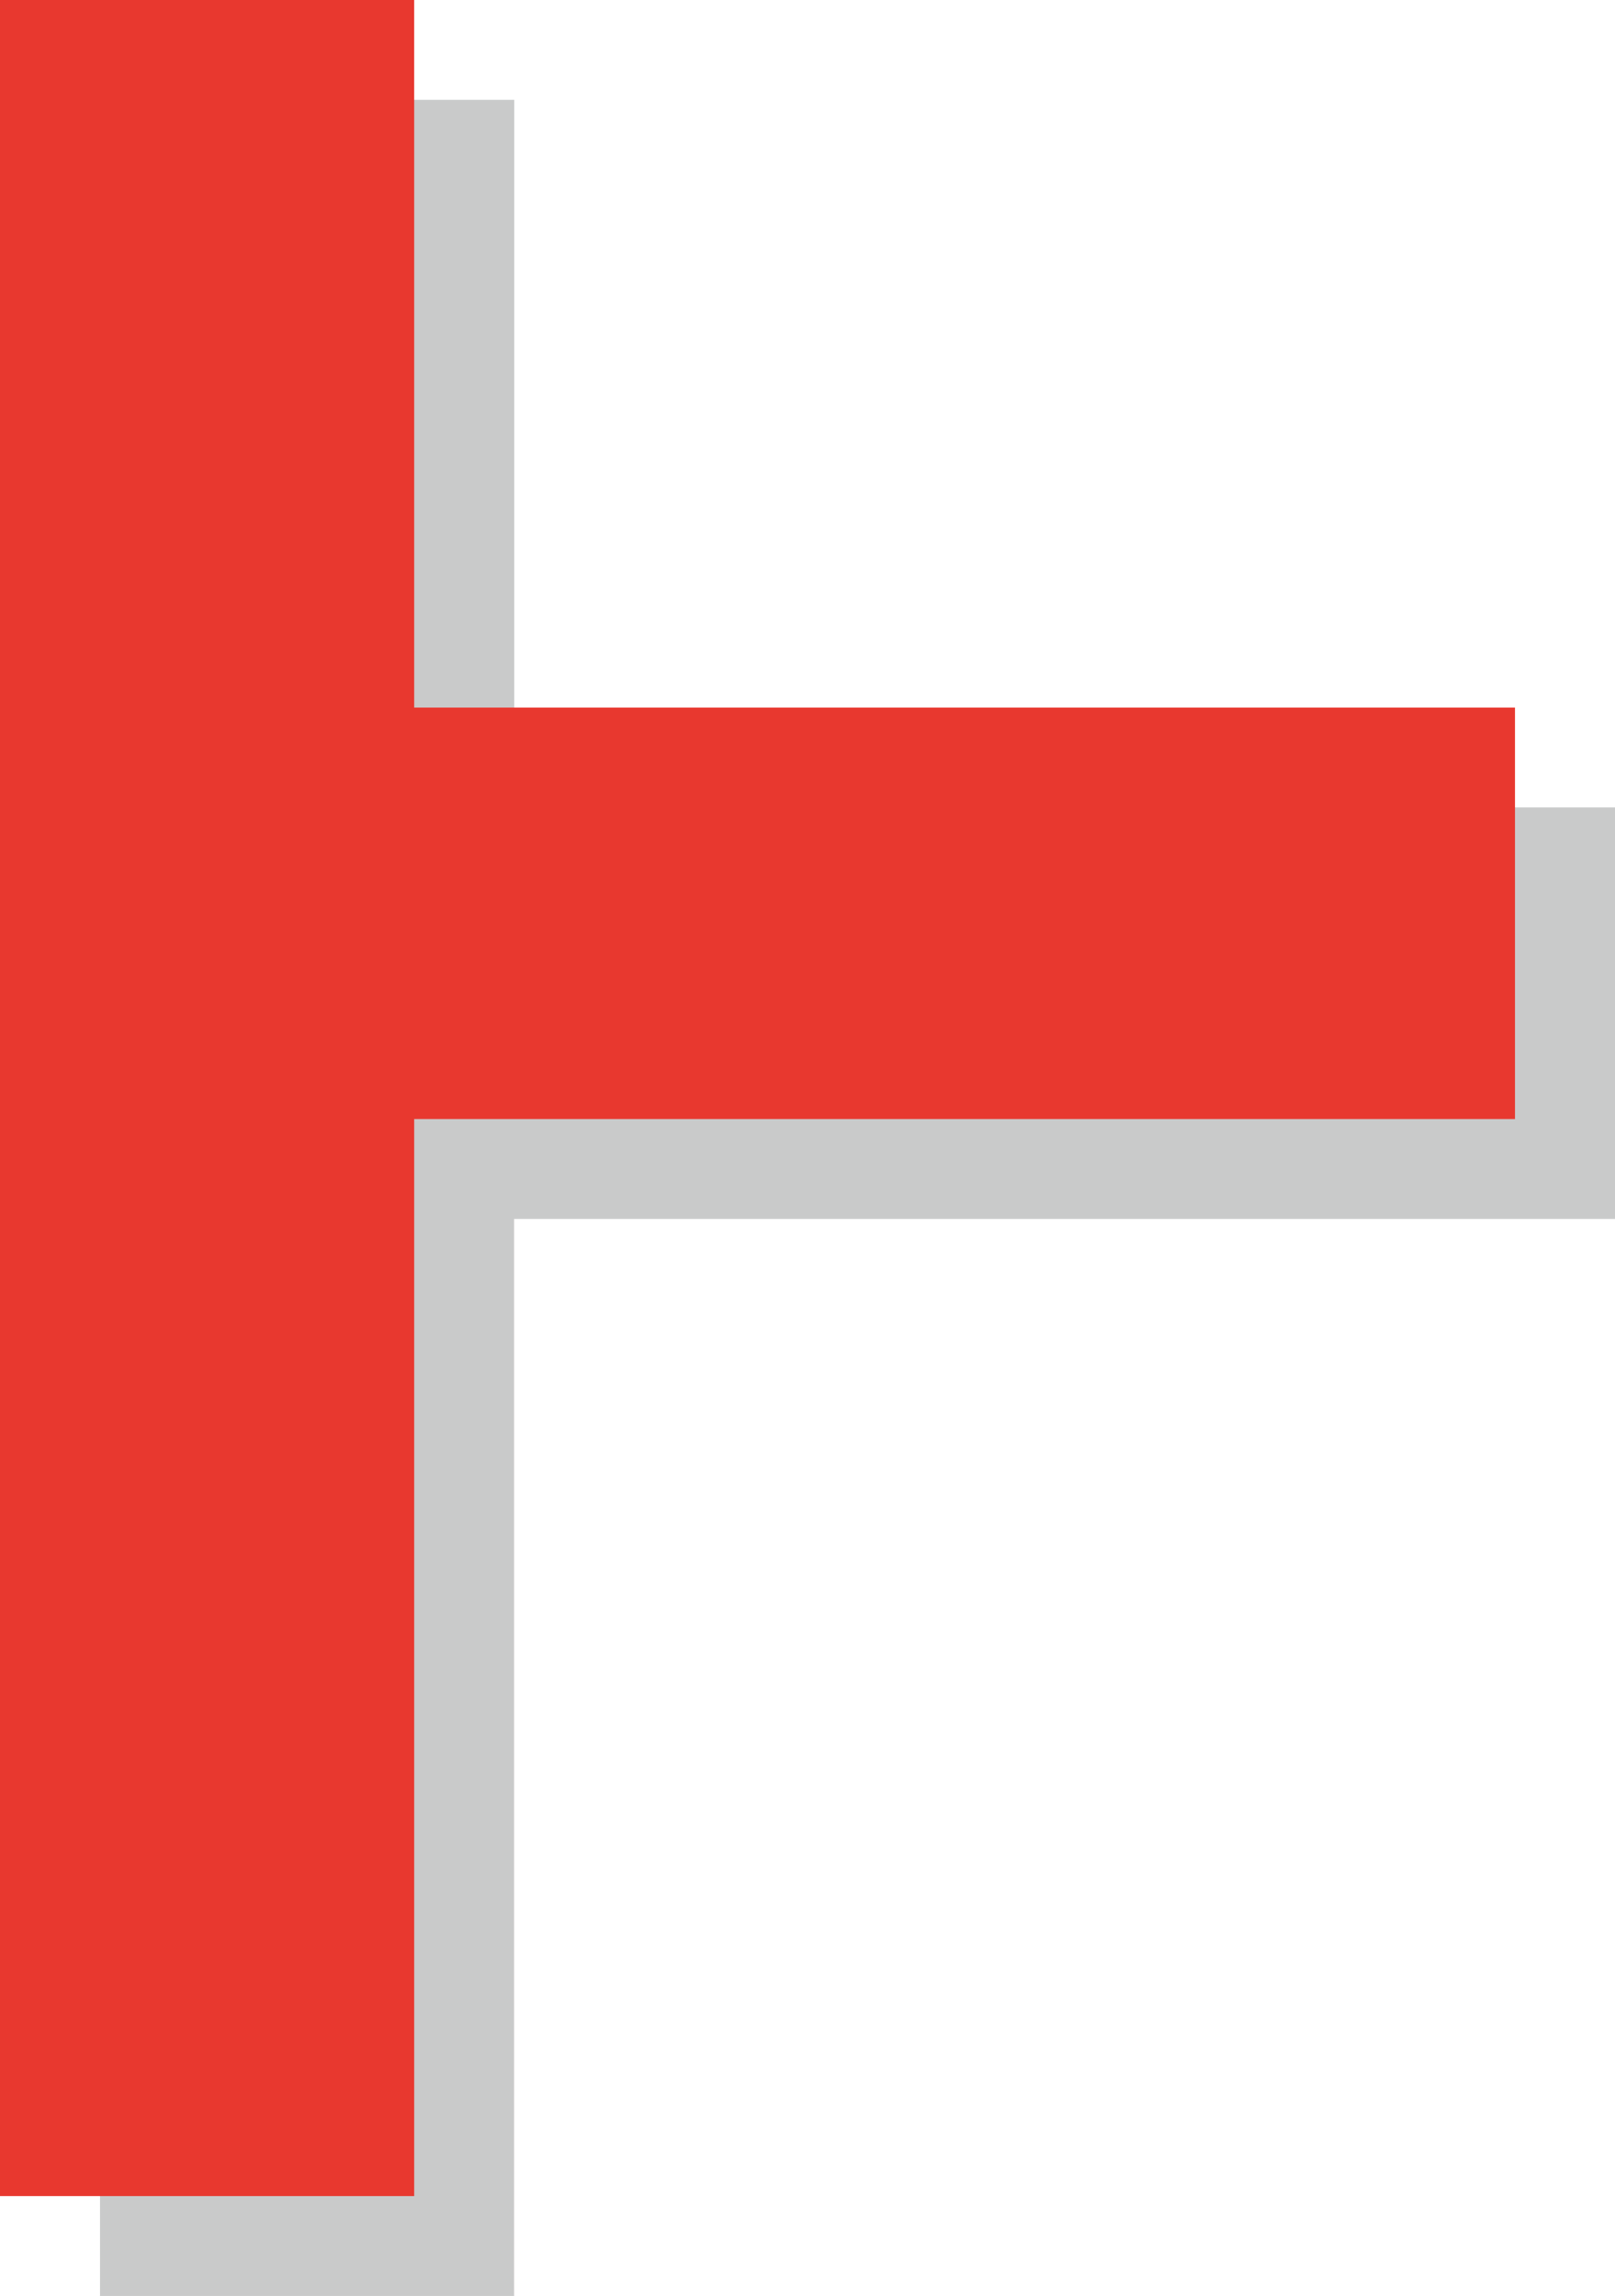 <?xml version="1.0" encoding="UTF-8"?><svg id="_レイヤー_2" xmlns="http://www.w3.org/2000/svg" viewBox="0 0 116.74 166"><defs><style>.cls-1{fill:#c9caca;}.cls-2{fill:#e8382f;}</style></defs><g id="_レイヤー_1-2"><g><path class="cls-1" d="M7.23,166V7.22h29.94V58.38H116.74v29.75H37.16v77.87H7.23Z"/><path class="cls-2" d="M0,158.77V0H29.94V51.16H109.51v29.75H29.94v77.87H0Z"/></g></g></svg>